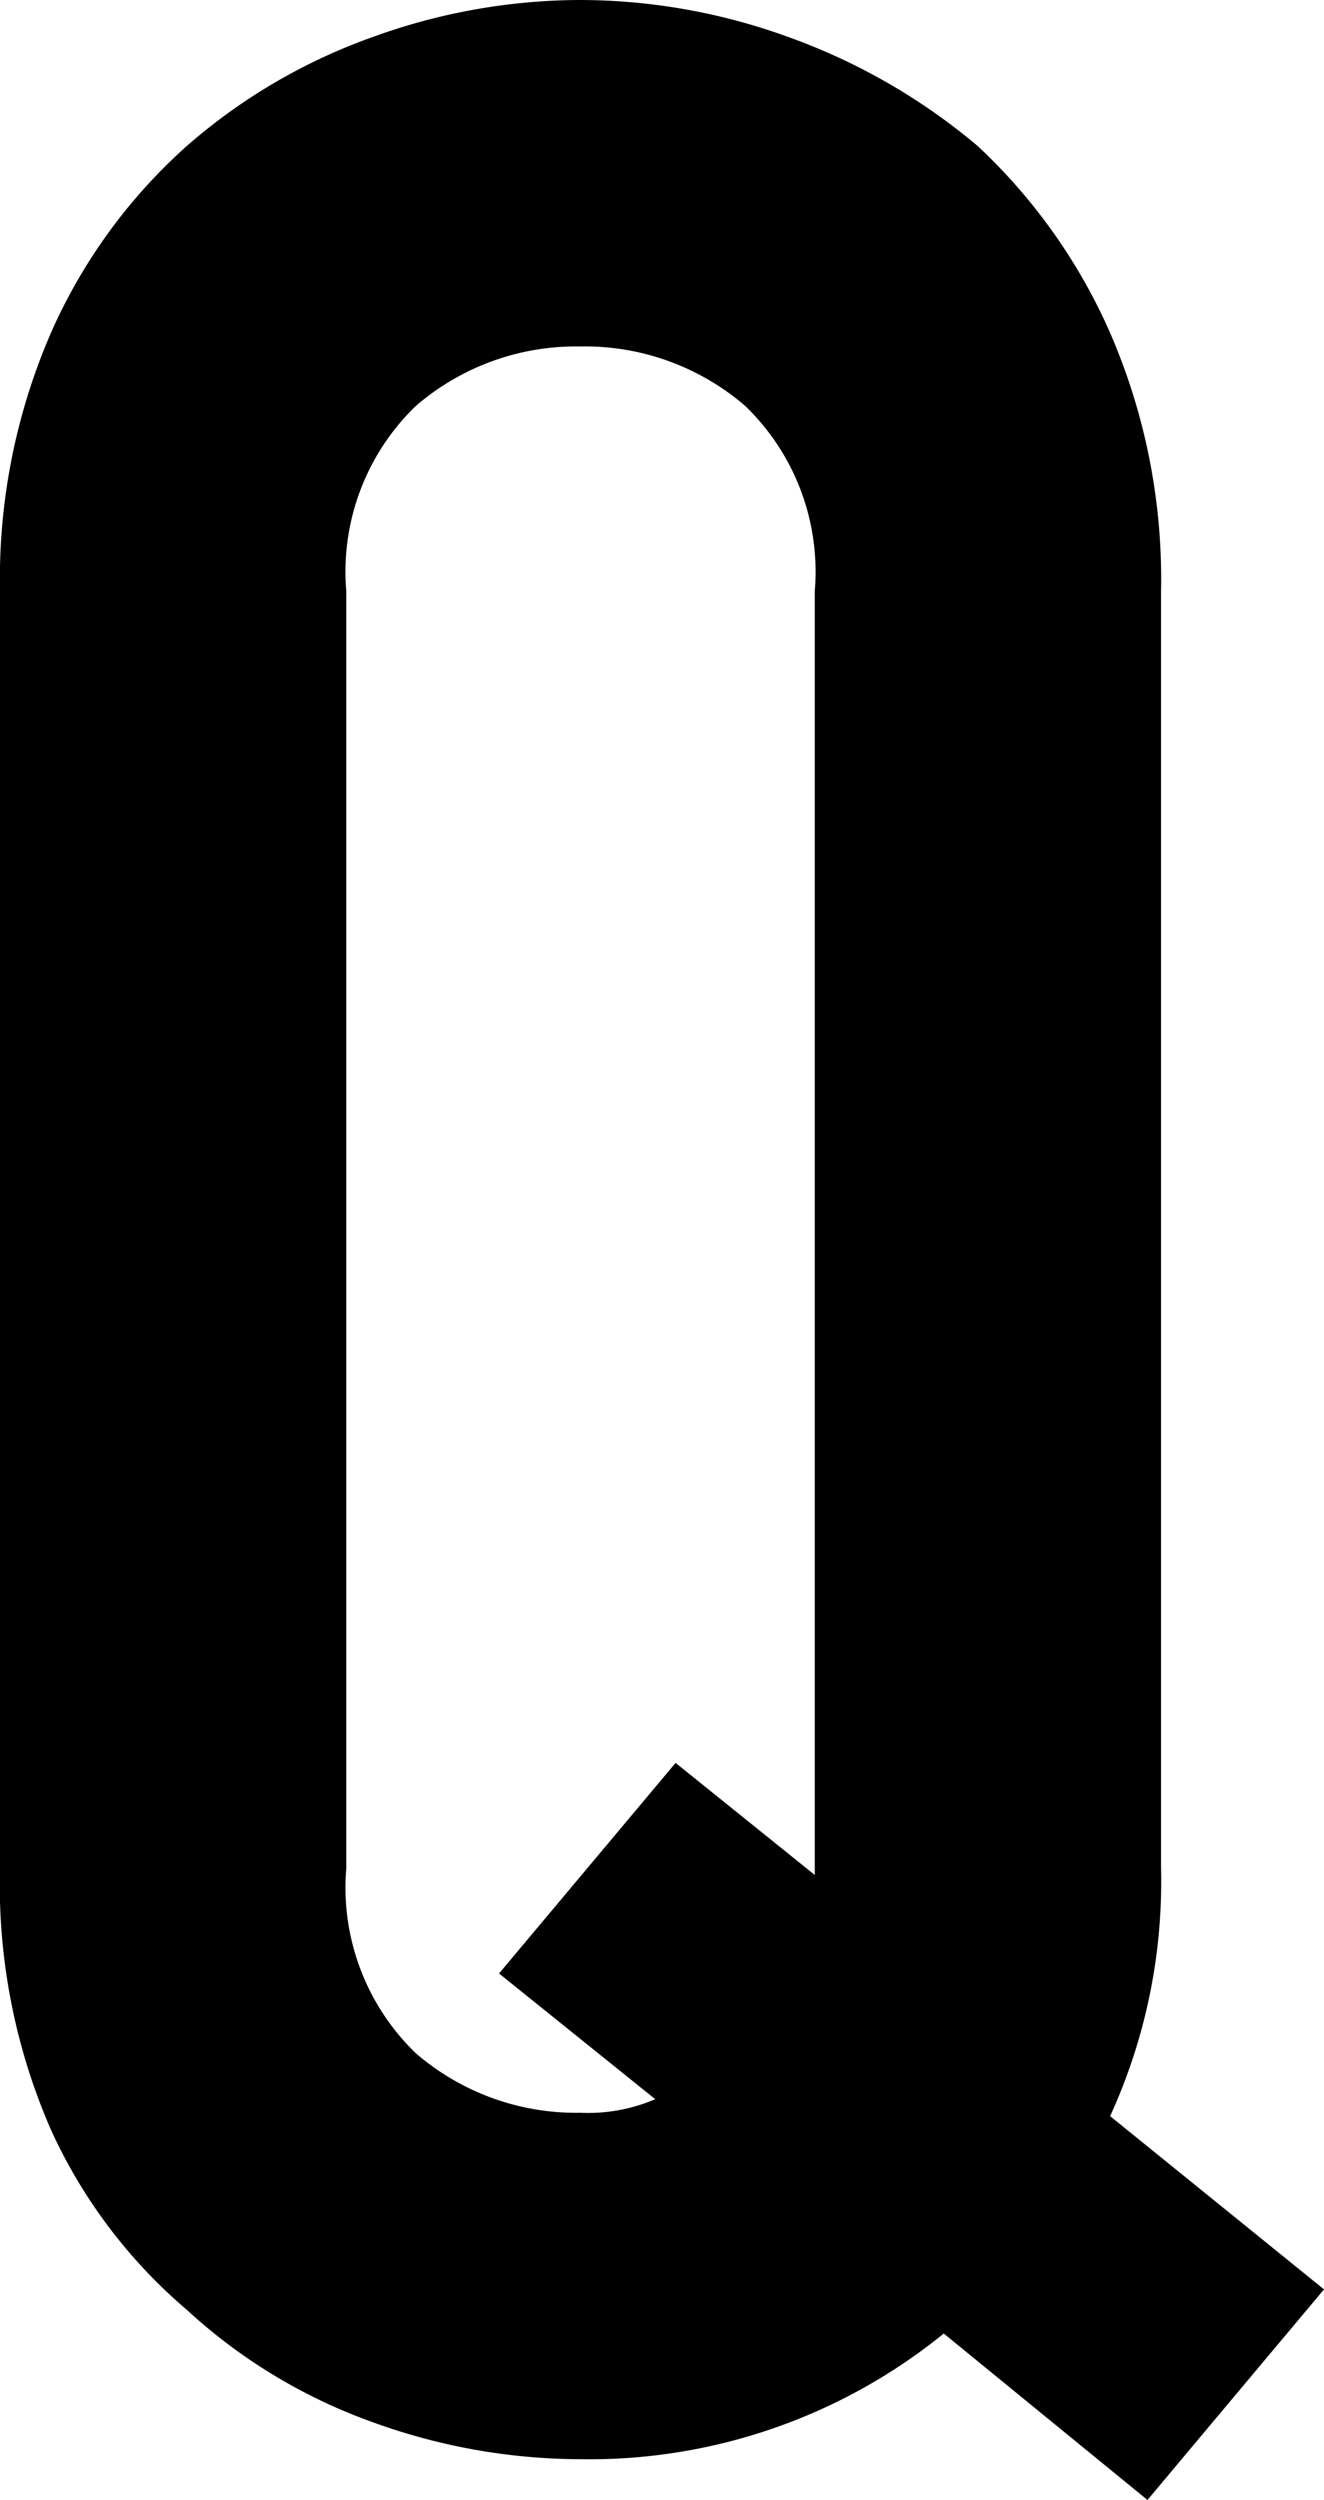 <svg xmlns="http://www.w3.org/2000/svg" width="19.5" height="36.8" viewBox="0 0 19.5 36.8">
  <path id="Q" d="M7.2-8.4A3.39,3.39,0,0,0,8.225-5.675,3.615,3.615,0,0,0,10.65-4.8a2.494,2.494,0,0,0,1.1-.2L9.45-6.85l2.6-3.1L14.1-8.3V-27.2a3.39,3.39,0,0,0-1.025-2.725A3.615,3.615,0,0,0,10.65-30.8a3.615,3.615,0,0,0-2.425.875A3.39,3.39,0,0,0,7.2-27.2ZM2.1-27.2A9.1,9.1,0,0,1,2.85-31a8.03,8.03,0,0,1,2-2.75,8.455,8.455,0,0,1,2.725-1.6,9.006,9.006,0,0,1,3.075-.55,9.006,9.006,0,0,1,3.075.55,9.064,9.064,0,0,1,2.775,1.6A8.372,8.372,0,0,1,18.45-31a9.1,9.1,0,0,1,.75,3.8V-8.4a8.3,8.3,0,0,1-.75,3.65L21.6-2.2,19,.9,16-1.55A8.286,8.286,0,0,1,10.65.3,9.006,9.006,0,0,1,7.575-.25,8.023,8.023,0,0,1,4.85-1.9a7.633,7.633,0,0,1-2-2.65A9.013,9.013,0,0,1,2.1-8.4Z" transform="translate(-2.1 35.9)"/>
</svg>
